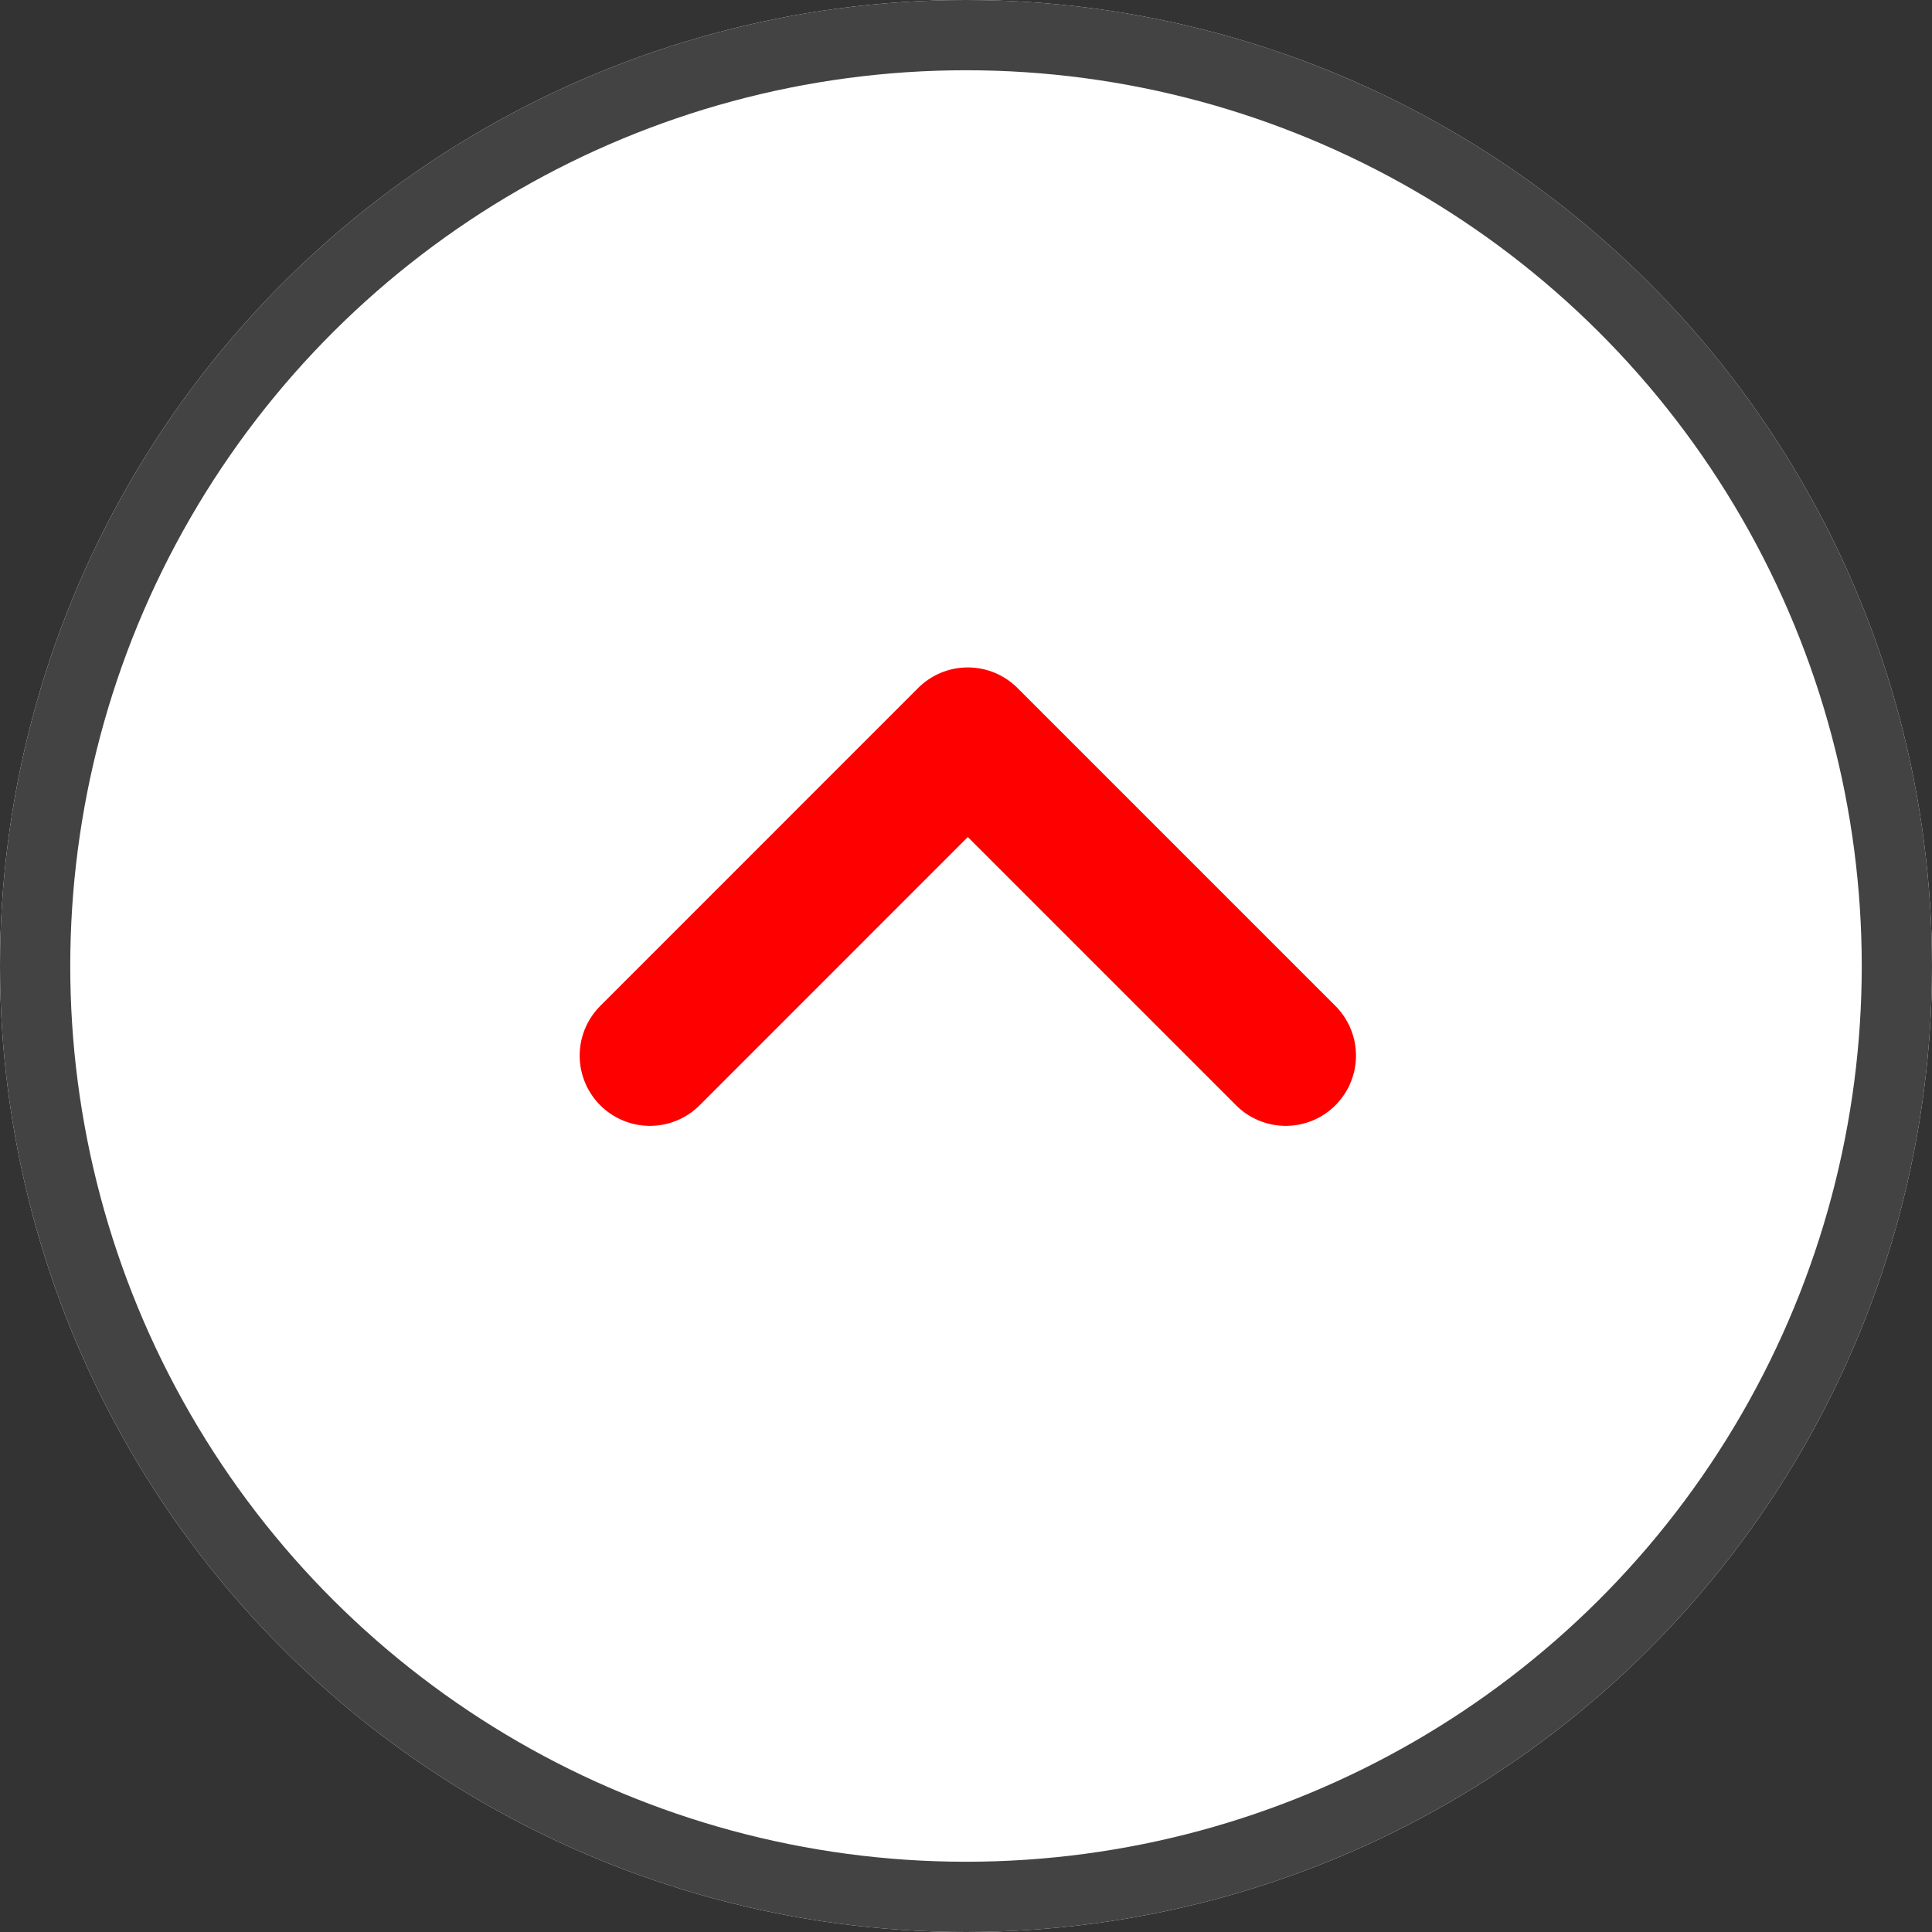 <svg xmlns="http://www.w3.org/2000/svg" width="55" height="55" viewBox="0 0 55 55">
  <rect x="0" y="0" width="55" height="55" fill="#333333" stroke="none"/>
  <g id="Group_392" data-name="Group 392" transform="translate(-613 -4327)">
    <g id="Ellipse_57" data-name="Ellipse 57" transform="translate(613 4382) rotate(-90)" fill="#fff" stroke="#434343" stroke-width="2">
      <circle cx="27.5" cy="27.5" r="27.5" stroke="none"/>
      <circle cx="27.5" cy="27.5" r="26.5" fill="none"/>
    </g>
    <path id="chevron-down-outline" d="M112,184l9.051,9.051L130.1,184" transform="translate(761.602 4541.051) rotate(180)" fill="none" stroke="#ff0001" stroke-linecap="round" stroke-linejoin="round" stroke-width="4"/>
  </g>
</svg>
